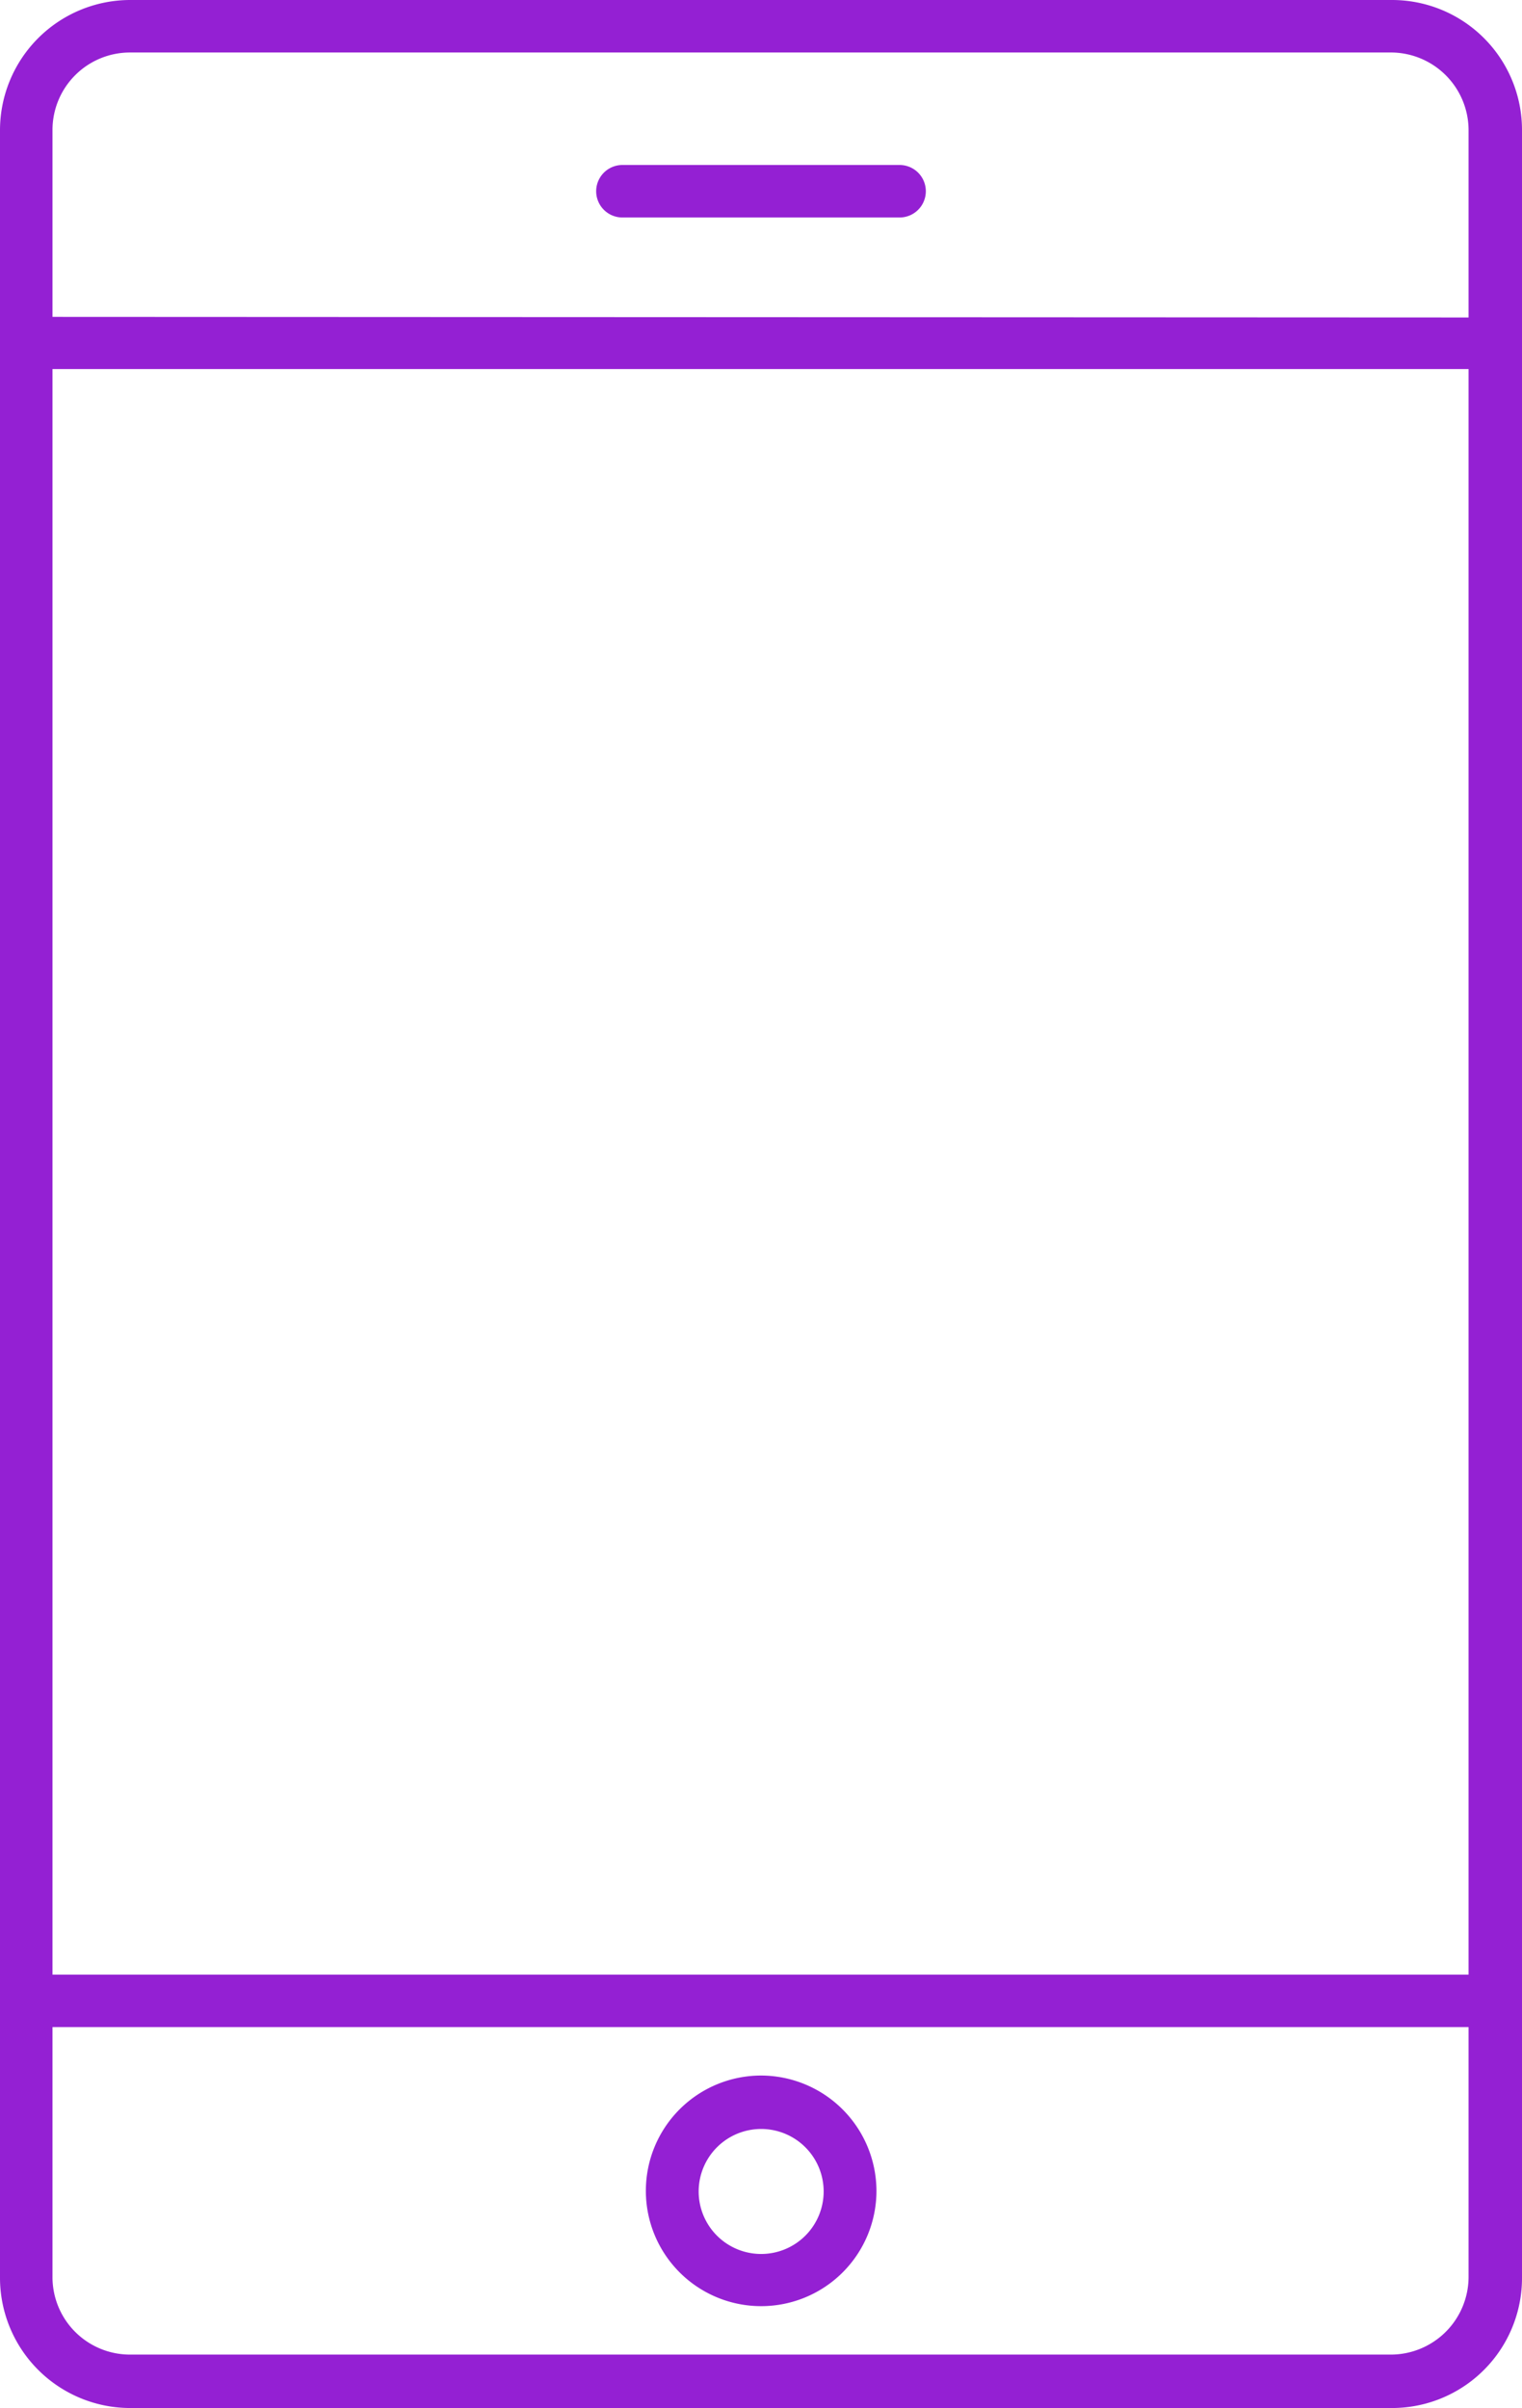 <svg xmlns="http://www.w3.org/2000/svg" viewBox="0 0 48.71 77.06"><defs><style>.cls-1{fill:#9420d3;}</style></defs><g id="Calque_2" data-name="Calque 2"><g id="Calque_1-2" data-name="Calque 1"><path class="cls-1" d="M4.16,76.94a4,4,0,0,1-4-4V4.16a4,4,0,0,1,4-4H44.55a4,4,0,0,1,4,4V72.9a4,4,0,0,1-4,4Zm-2.61-4a2.61,2.61,0,0,0,2.61,2.61H44.55a2.61,2.61,0,0,0,2.61-2.61V64.74H1.55Zm45.61-9.59V11.69H1.55V63.31Zm0-53V4.16a2.61,2.61,0,0,0-2.61-2.61H4.16A2.61,2.61,0,0,0,1.55,4.16v6.1Z"/><path class="cls-1" d="M44.55.25a3.92,3.92,0,0,1,3.91,3.91V72.9a3.91,3.91,0,0,1-3.91,3.91H4.16A3.92,3.92,0,0,1,.25,72.9V4.16A3.92,3.92,0,0,1,4.16.25H44.55M1.43,10.39H47.29V4.16a2.74,2.74,0,0,0-2.74-2.73H4.16A2.74,2.74,0,0,0,1.43,4.16v6.23m0,53.05H47.29V11.56H1.43V63.44M4.16,75.63H44.55a2.74,2.74,0,0,0,2.74-2.73V64.62H1.43V72.9a2.73,2.73,0,0,0,2.73,2.73M44.55,0H4.16A4.17,4.17,0,0,0,0,4.16V72.9a4.17,4.17,0,0,0,4.16,4.16H44.55a4.16,4.16,0,0,0,4.16-4.16V4.16A4.16,4.16,0,0,0,44.55,0ZM1.68,10.14v-6A2.48,2.48,0,0,1,4.16,1.68H44.55A2.49,2.49,0,0,1,47,4.16v6Zm0,1.67H47V63.19H1.68V11.81Zm0,53.06H47v8a2.49,2.49,0,0,1-2.49,2.48H4.16A2.48,2.48,0,0,1,1.68,72.9v-8Z"/><path class="cls-1" d="M19.92,6.83a.72.72,0,0,1,0-1.43h8.87a.72.72,0,1,1,0,1.43Z"/><path class="cls-1" d="M28.79,5.53a.58.58,0,0,1,.59.59.59.59,0,0,1-.59.59H19.92a.6.6,0,0,1-.59-.59.59.59,0,0,1,.59-.59h8.87m0-.25H19.92a.84.84,0,0,0,0,1.68h8.87a.84.84,0,1,0,0-1.68Z"/><path class="cls-1" d="M24.36,73.72a3.57,3.57,0,1,1,3.56-3.57A3.56,3.56,0,0,1,24.36,73.72Zm0-5.7a2.14,2.14,0,1,0,2.14,2.13A2.14,2.14,0,0,0,24.36,68Z"/><path class="cls-1" d="M24.36,66.71a3.44,3.44,0,1,1-3.44,3.44,3.45,3.45,0,0,1,3.44-3.44m0,5.71a2.27,2.27,0,1,0-2.26-2.27,2.27,2.27,0,0,0,2.26,2.27m0-6a3.69,3.69,0,1,0,3.69,3.69,3.7,3.7,0,0,0-3.69-3.69Zm0,5.71a2,2,0,1,1,2-2,2,2,0,0,1-2,2Z"/></g></g></svg>